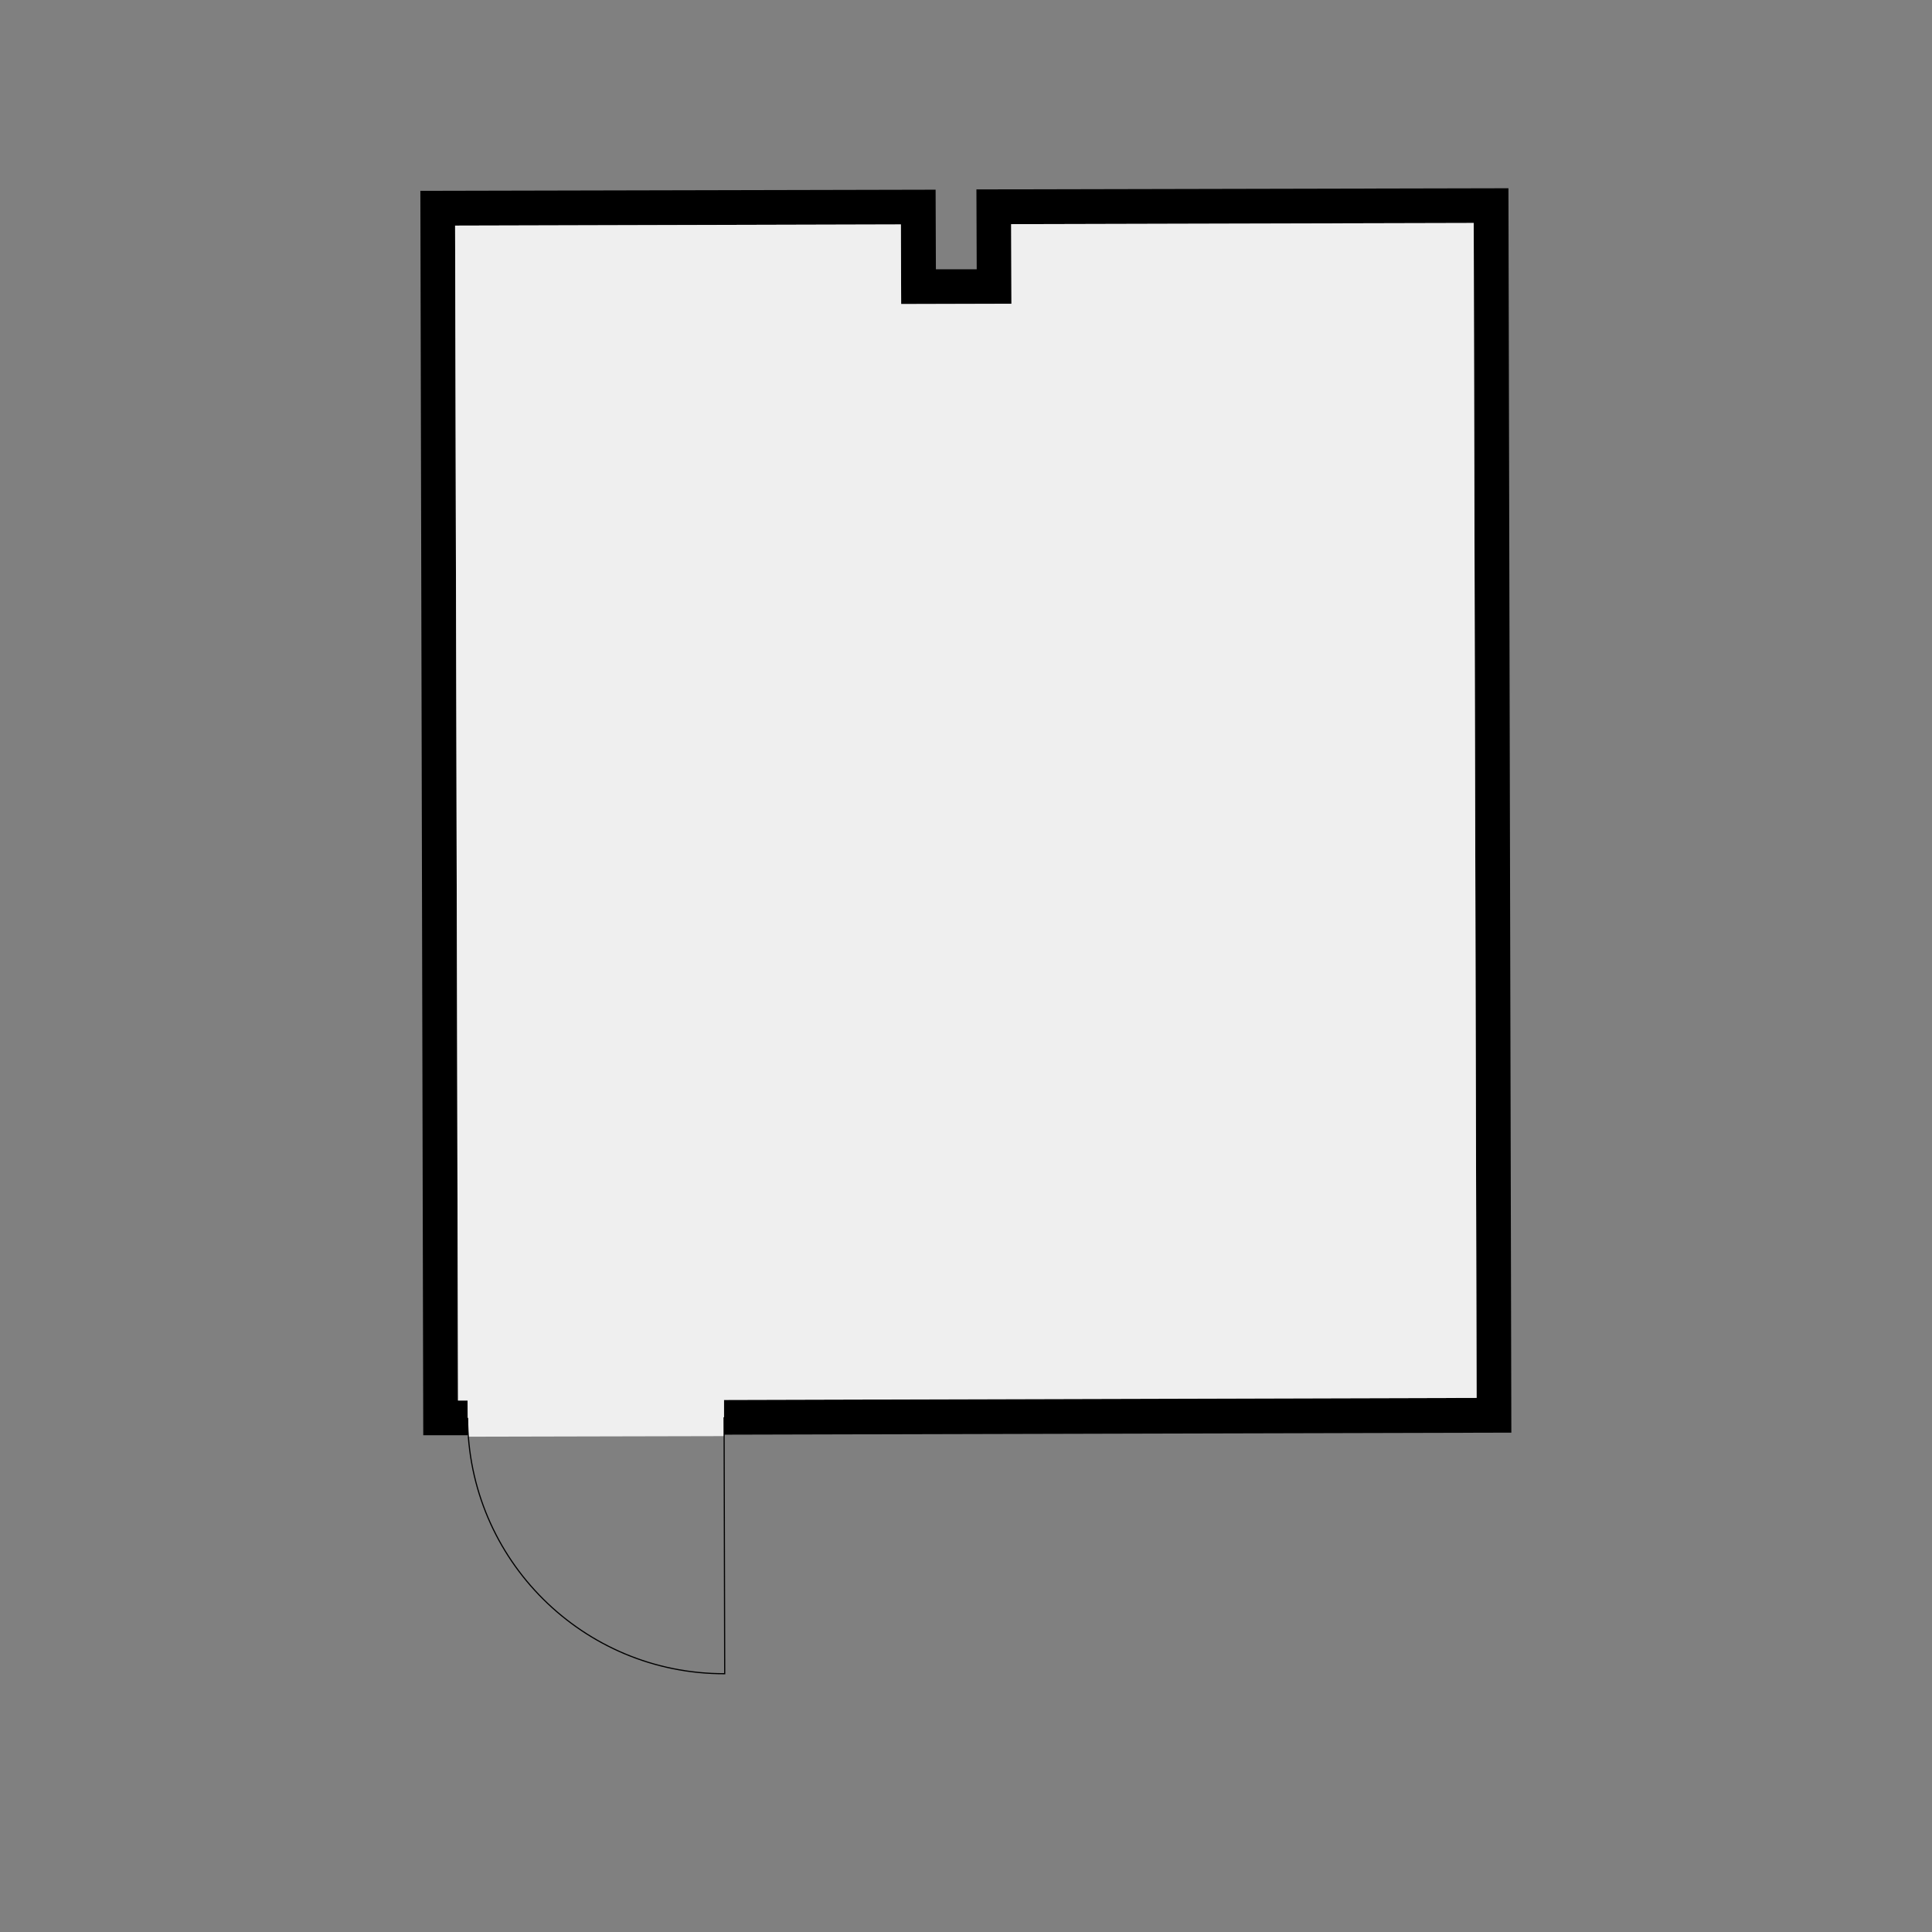 <?xml version="1.0" encoding="utf-8" ?>
<svg style="text-shadow: 0.1em 0.1em 0px white, 0.1em -0.1em 0px white, -0.1em -0.1em 0px white, -0.1em 0.1em 0px white;" xmlns="http://www.w3.org/2000/svg" xmlns:xlink="http://www.w3.org/1999/xlink" width="1024" height="1024">
	<rect width="100%" height="100%" fill="#808080" stroke="none"/>
	<path transform="matrix(153.421 0 0 153.421 512 430.245)" d="M1.884 2.145L-0.836 2.152L-0.836 2.032L1.764 2.025L1.754 -2.034L0.156 -2.03L0.157 -1.755L-0.224 -1.754L-0.225 -2.029L-1.765 -2.025L-1.755 2.034L-1.722 2.034L-1.721 2.154L-1.875 2.154L-1.885 -2.145L-0.105 -2.149L-0.104 -1.874L0.037 -1.874L0.036 -2.15L1.874 -2.154L1.884 2.145"/>
	<path fill="#EFEFEF" transform="matrix(153.421 0 0 153.421 512 430.245)" d="M1.764 2.025L-0.836 2.032L-0.836 2.157L-1.721 2.159L-1.722 2.034L-1.755 2.034L-1.765 -2.025L-0.225 -2.029L-0.224 -1.754L0.157 -1.755L0.156 -2.03L1.754 -2.034L1.764 2.025"/>
	<path fill="none" stroke="black" stroke-width="0.004" stroke-miterlimit="4" transform="matrix(-153.421 0.379 -0.379 -153.421 384.114 887.107)" d="M0.886 0.886C0.886 0.396 0.489 0 0 0C0 0.295 0 0.591 0 0.886"/>
</svg>
